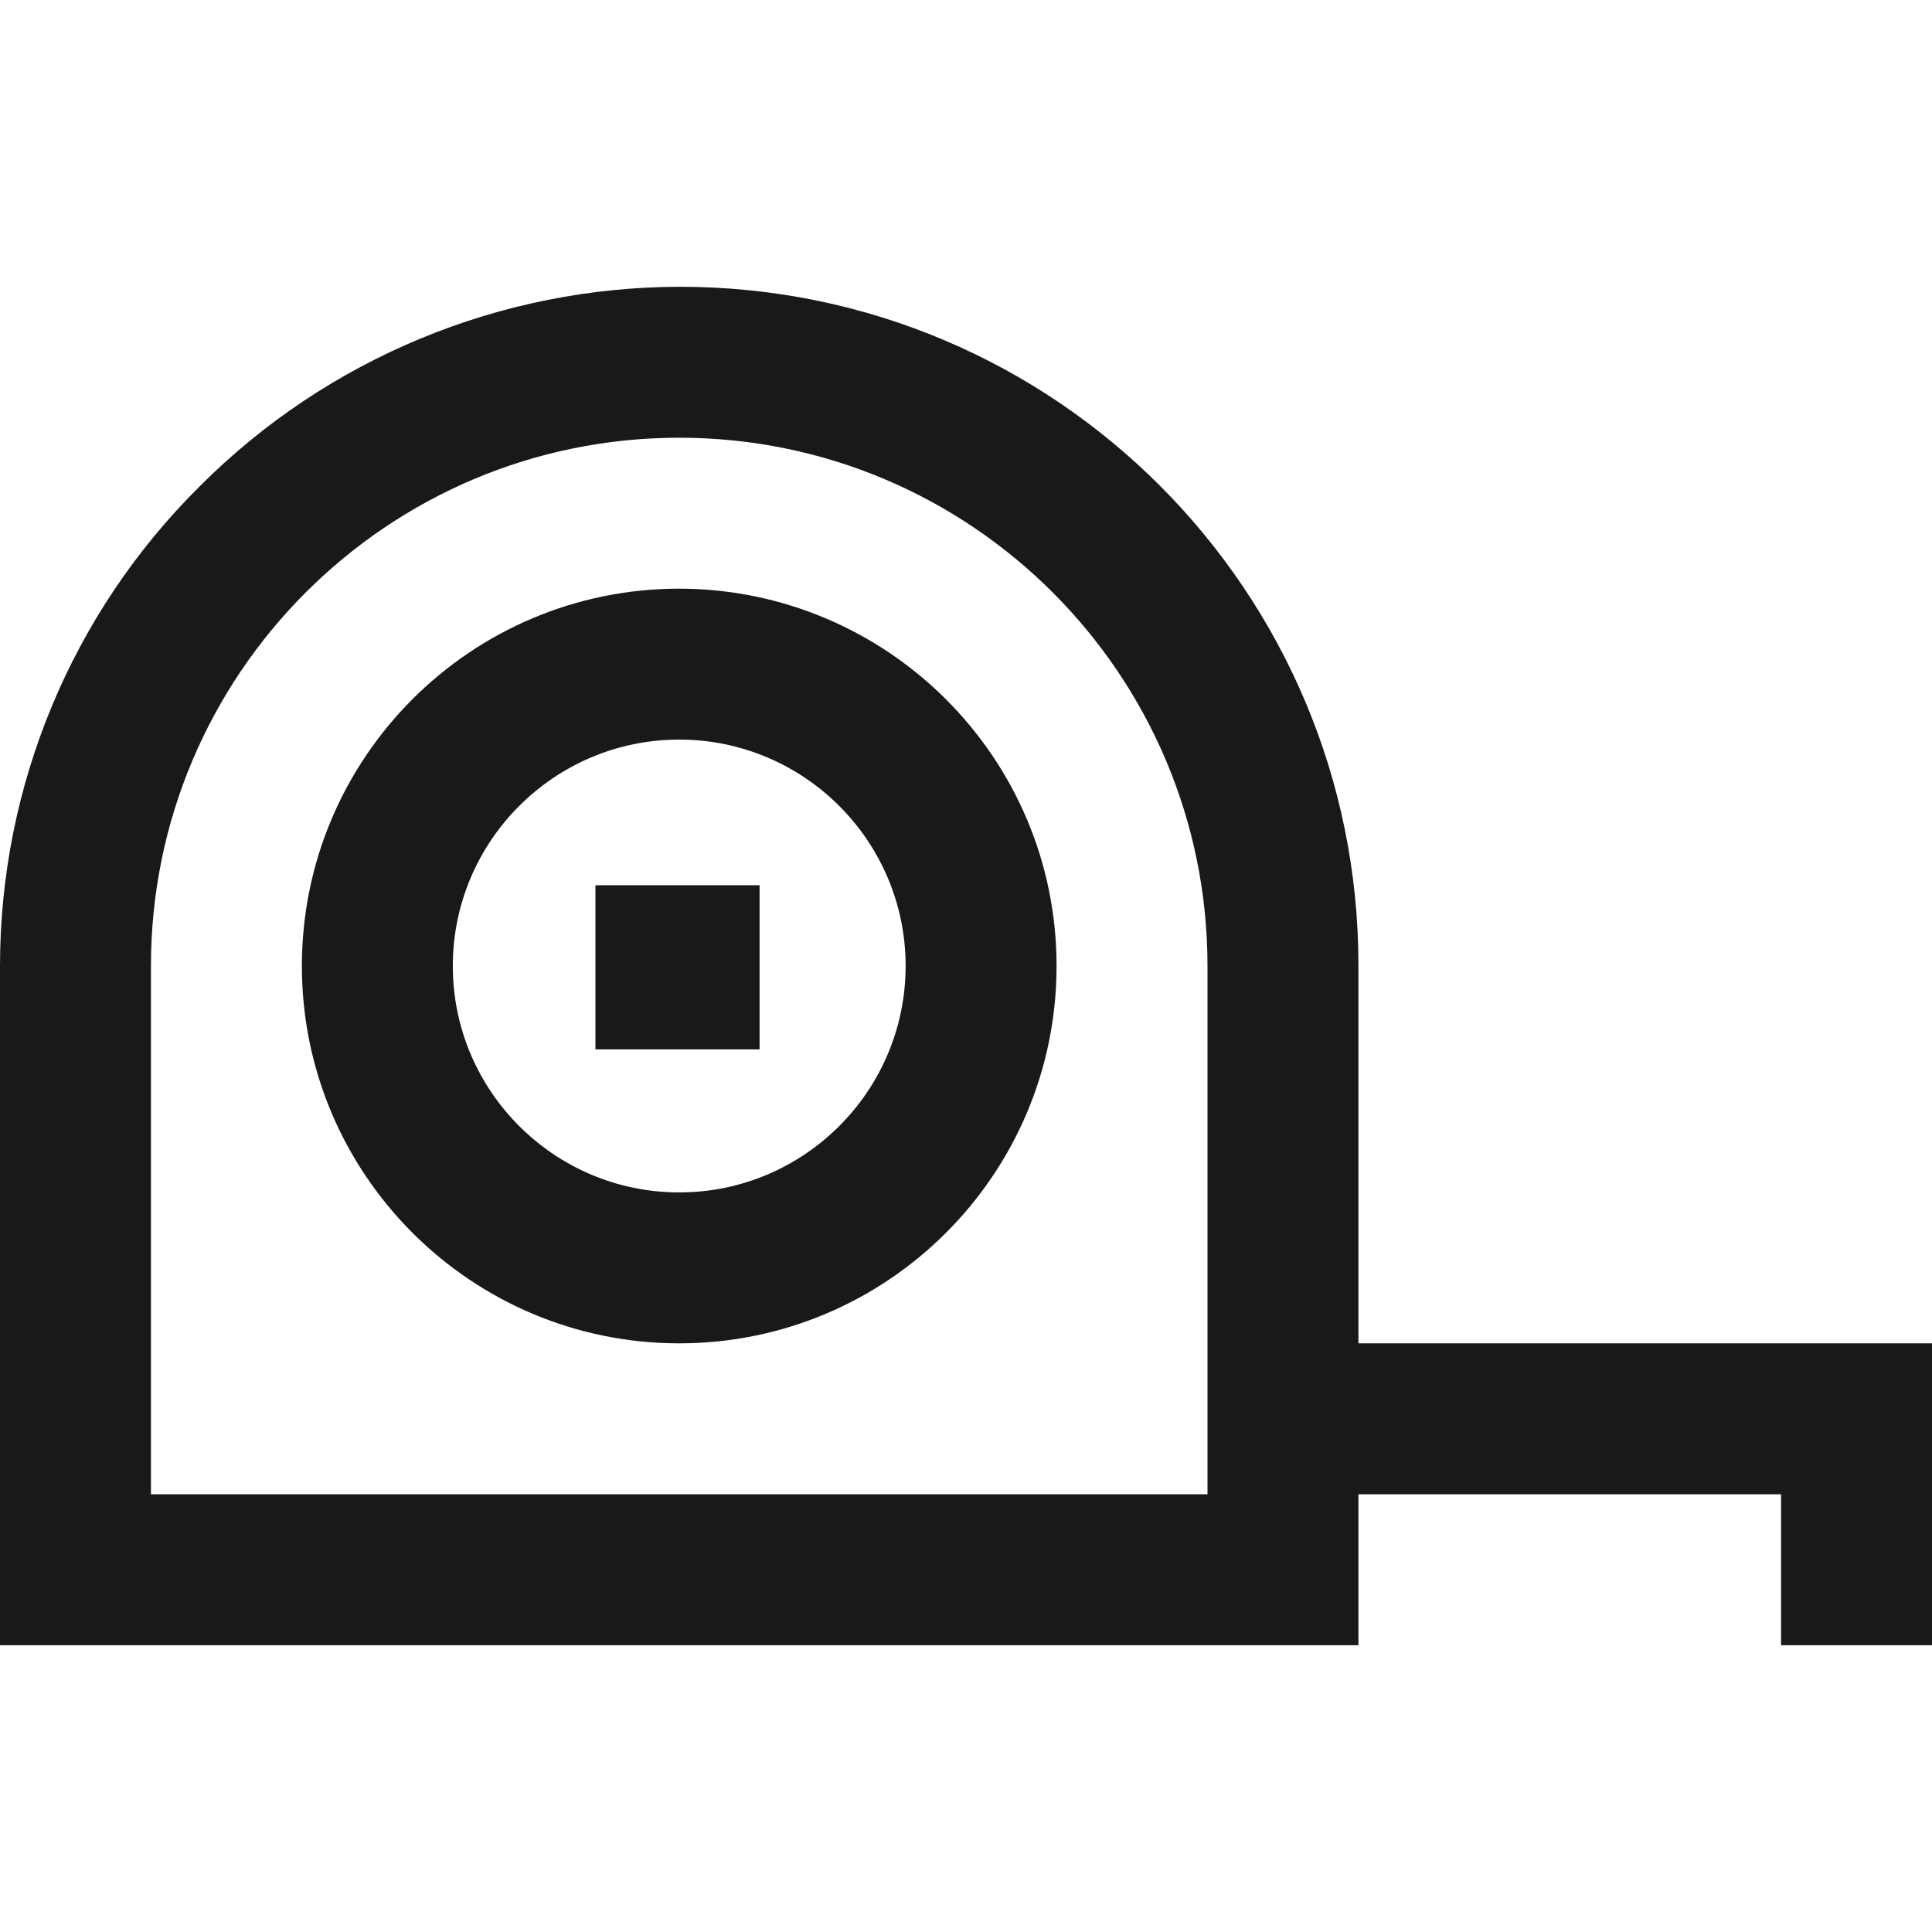 <?xml version="1.0" encoding="UTF-8"?>
<svg id="Laag_1" xmlns="http://www.w3.org/2000/svg" version="1.1" viewBox="0 0 512 512">
  <!-- Generator: Adobe Illustrator 29.1.0, SVG Export Plug-In . SVG Version: 2.1.0 Build 142)  -->
  <defs>
    <style>
      .st0 {
        fill: #191919;
      }
    </style>
  </defs>
  <path class="st0" d="M180,156c-55.2,0-100,44.8-100,100s44.8,100,100,100,100-44.8,100-100c0-55.2-44.8-99.9-100-100ZM180,316c-33.1,0-60-26.9-60-60s26.9-60,60-60c33.1,0,60,26.9,60,60,0,33.1-26.9,60-60,60Z"/>
  <path class="st0" d="M360,356v-100c.1-99.3-80.3-179.9-179.6-180-47.8,0-93.7,19-127.5,52.9C19,162.5,0,208.3,0,256v180h360v-40h112v40h40v-80h-152ZM320,396H40v-140c0-77.3,62.7-140,140-140s140,62.7,140,140v140Z"/>
  <rect class="st0" x="157.8" y="234.6" width="43.5" height="43.5"/>
</svg>